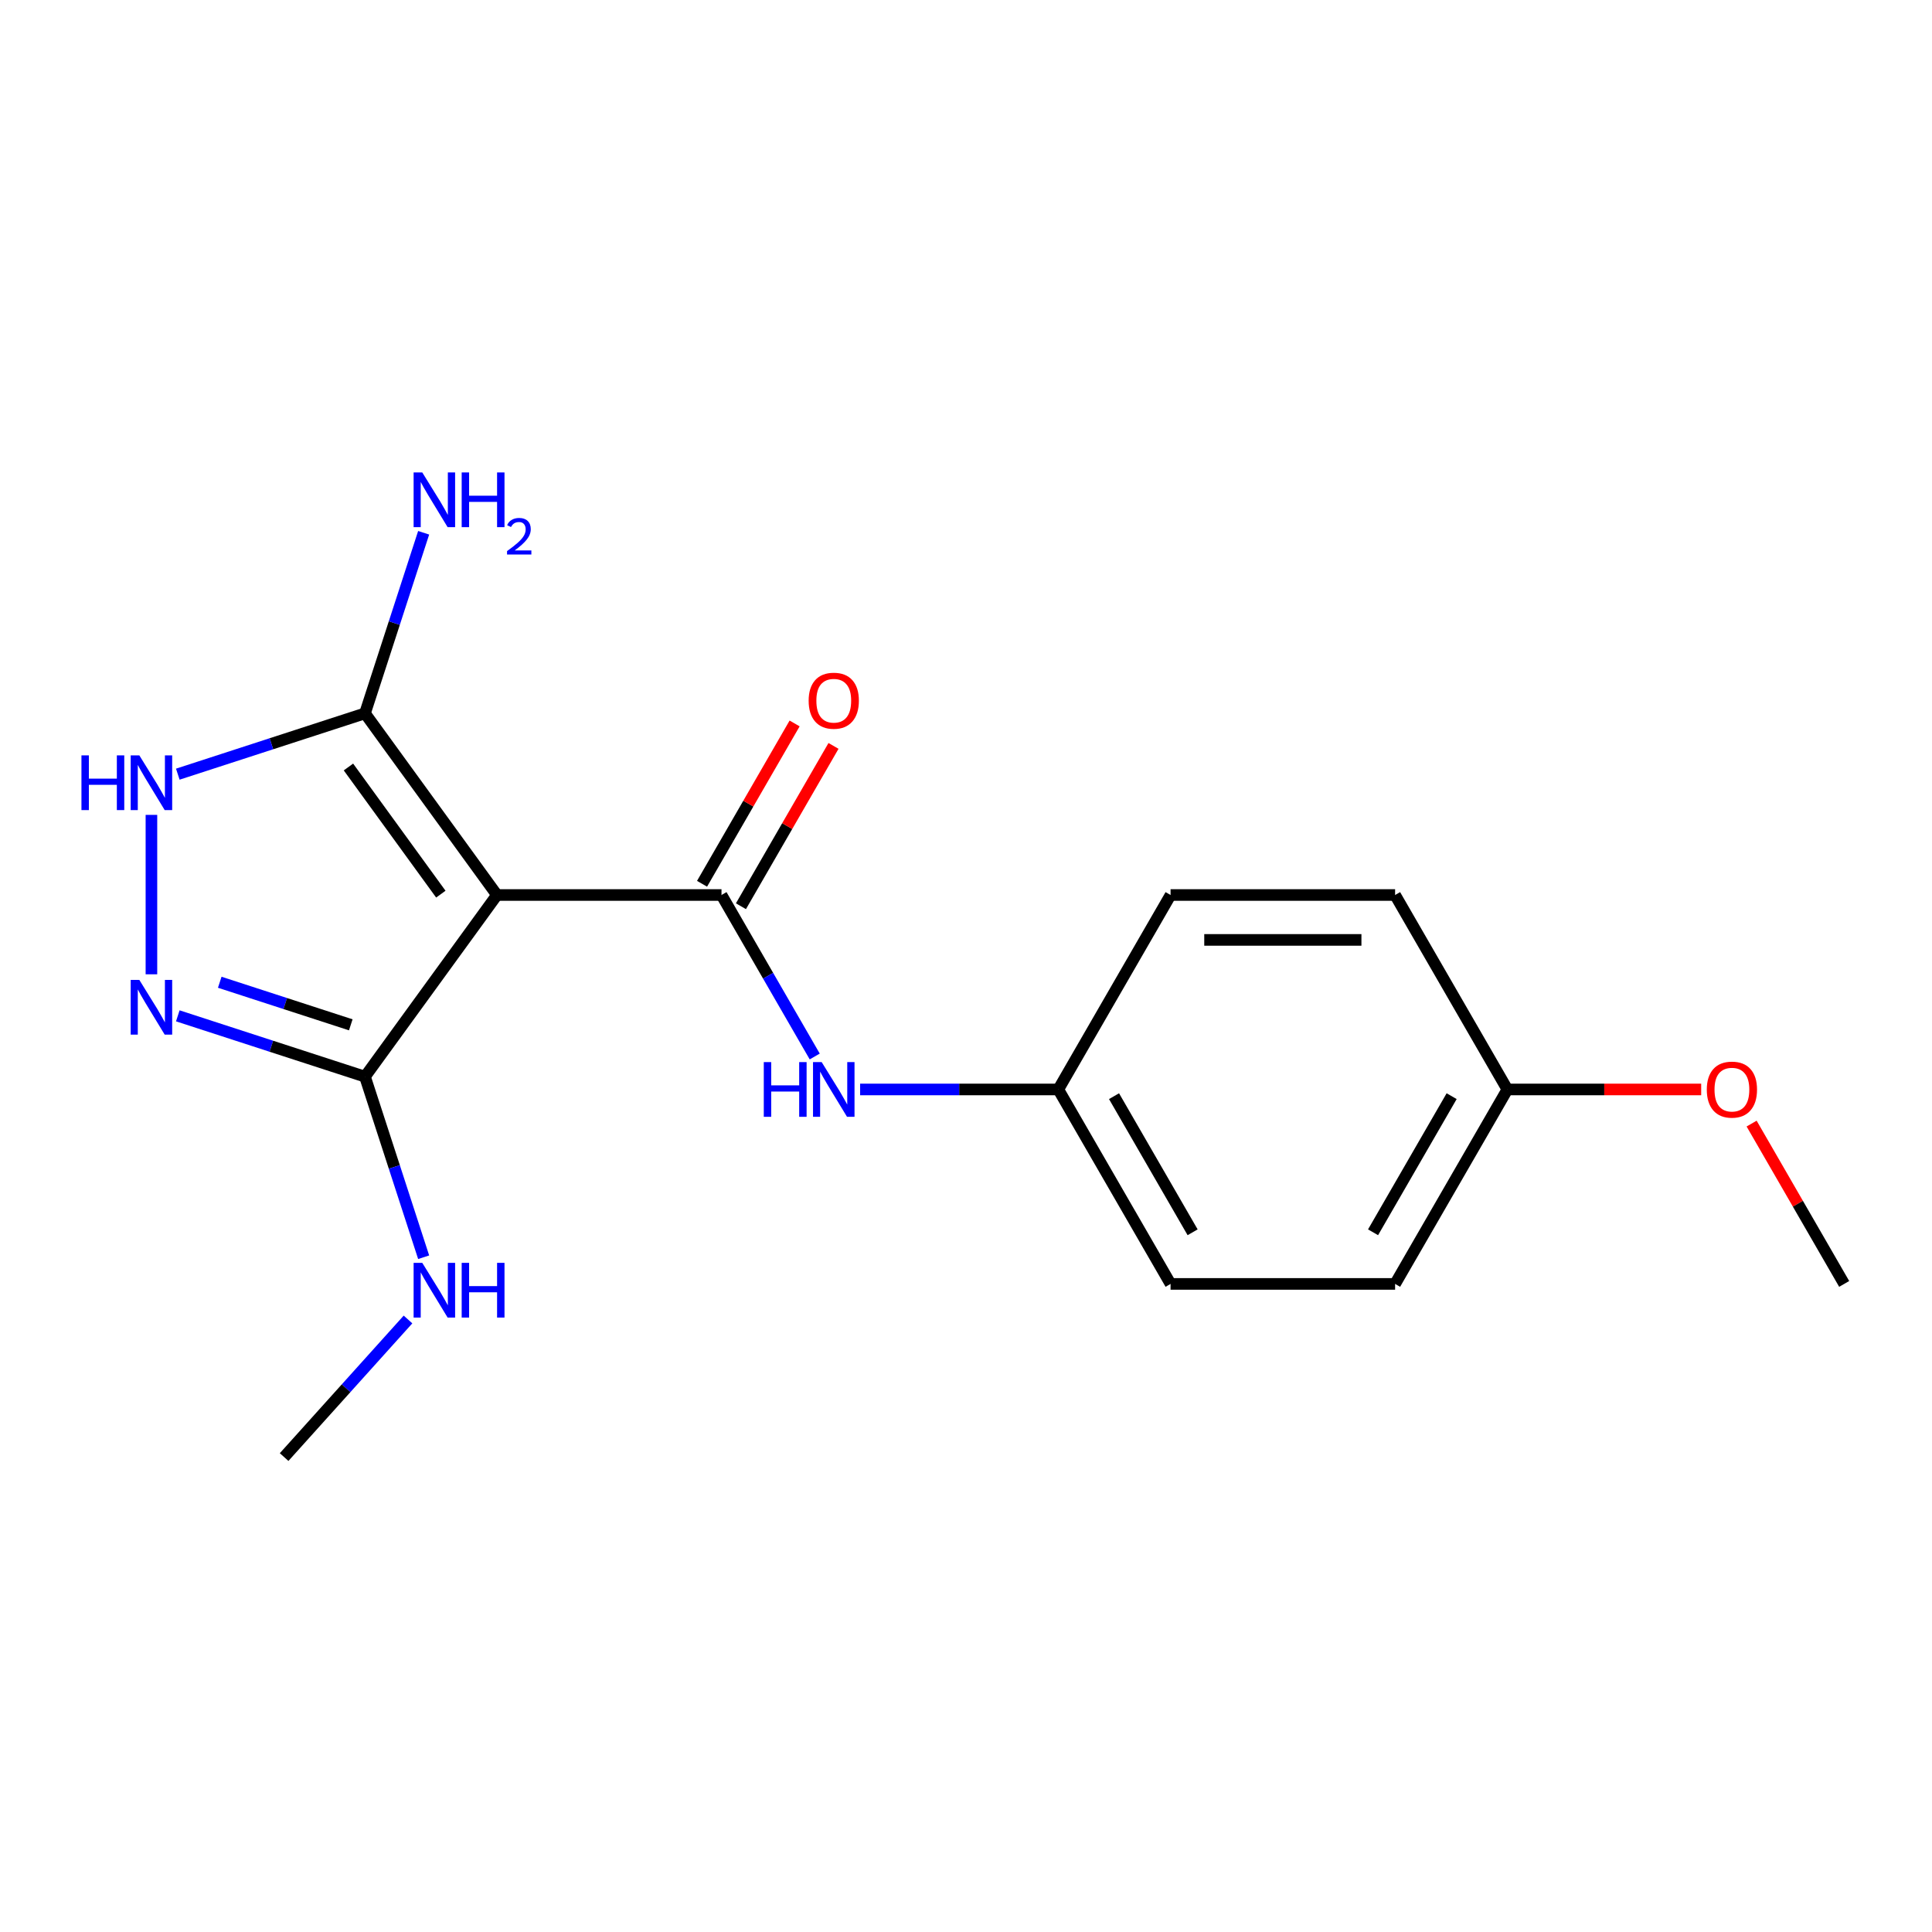 <?xml version='1.0' encoding='iso-8859-1'?>
<svg version='1.1' baseProfile='full'
              xmlns='http://www.w3.org/2000/svg'
                      xmlns:rdkit='http://www.rdkit.org/xml'
                      xmlns:xlink='http://www.w3.org/1999/xlink'
                  xml:space='preserve'
width='1000px' height='1000px' viewBox='0 0 1000 1000'>
<!-- END OF HEADER -->
<rect style='opacity:1.0;fill:#FFFFFF;stroke:none' width='1000' height='1000' x='0' y='0'> </rect>
<path class='bond-0' d='M 257.225,463.252 L 373.445,463.252' style='fill:none;fill-rule:evenodd;stroke:#000000;stroke-width:6px;stroke-linecap:butt;stroke-linejoin:miter;stroke-opacity:1' />
<path class='bond-2' d='M 257.225,463.252 L 188.912,369.228' style='fill:none;fill-rule:evenodd;stroke:#000000;stroke-width:6px;stroke-linecap:butt;stroke-linejoin:miter;stroke-opacity:1' />
<path class='bond-2' d='M 228.173,462.811 L 180.354,396.994' style='fill:none;fill-rule:evenodd;stroke:#000000;stroke-width:6px;stroke-linecap:butt;stroke-linejoin:miter;stroke-opacity:1' />
<path class='bond-3' d='M 257.225,463.252 L 188.912,557.276' style='fill:none;fill-rule:evenodd;stroke:#000000;stroke-width:6px;stroke-linecap:butt;stroke-linejoin:miter;stroke-opacity:1' />
<path class='bond-5' d='M 373.445,463.252 L 397.573,505.044' style='fill:none;fill-rule:evenodd;stroke:#000000;stroke-width:6px;stroke-linecap:butt;stroke-linejoin:miter;stroke-opacity:1' />
<path class='bond-5' d='M 397.573,505.044 L 421.702,546.836' style='fill:none;fill-rule:evenodd;stroke:#0000FF;stroke-width:6px;stroke-linecap:butt;stroke-linejoin:miter;stroke-opacity:1' />
<path class='bond-6' d='M 383.51,469.063 L 407.465,427.571' style='fill:none;fill-rule:evenodd;stroke:#000000;stroke-width:6px;stroke-linecap:butt;stroke-linejoin:miter;stroke-opacity:1' />
<path class='bond-6' d='M 407.465,427.571 L 431.421,386.079' style='fill:none;fill-rule:evenodd;stroke:#FF0000;stroke-width:6px;stroke-linecap:butt;stroke-linejoin:miter;stroke-opacity:1' />
<path class='bond-6' d='M 363.38,457.441 L 387.335,415.949' style='fill:none;fill-rule:evenodd;stroke:#000000;stroke-width:6px;stroke-linecap:butt;stroke-linejoin:miter;stroke-opacity:1' />
<path class='bond-6' d='M 387.335,415.949 L 411.291,374.457' style='fill:none;fill-rule:evenodd;stroke:#FF0000;stroke-width:6px;stroke-linecap:butt;stroke-linejoin:miter;stroke-opacity:1' />
<path class='bond-1' d='M 92.026,525.796 L 140.469,541.536' style='fill:none;fill-rule:evenodd;stroke:#0000FF;stroke-width:6px;stroke-linecap:butt;stroke-linejoin:miter;stroke-opacity:1' />
<path class='bond-1' d='M 140.469,541.536 L 188.912,557.276' style='fill:none;fill-rule:evenodd;stroke:#000000;stroke-width:6px;stroke-linecap:butt;stroke-linejoin:miter;stroke-opacity:1' />
<path class='bond-1' d='M 113.742,508.411 L 147.652,519.429' style='fill:none;fill-rule:evenodd;stroke:#0000FF;stroke-width:6px;stroke-linecap:butt;stroke-linejoin:miter;stroke-opacity:1' />
<path class='bond-1' d='M 147.652,519.429 L 181.562,530.448' style='fill:none;fill-rule:evenodd;stroke:#000000;stroke-width:6px;stroke-linecap:butt;stroke-linejoin:miter;stroke-opacity:1' />
<path class='bond-18' d='M 78.38,504.296 L 78.38,421.781' style='fill:none;fill-rule:evenodd;stroke:#0000FF;stroke-width:6px;stroke-linecap:butt;stroke-linejoin:miter;stroke-opacity:1' />
<path class='bond-4' d='M 188.912,369.228 L 140.469,384.968' style='fill:none;fill-rule:evenodd;stroke:#000000;stroke-width:6px;stroke-linecap:butt;stroke-linejoin:miter;stroke-opacity:1' />
<path class='bond-4' d='M 140.469,384.968 L 92.026,400.708' style='fill:none;fill-rule:evenodd;stroke:#0000FF;stroke-width:6px;stroke-linecap:butt;stroke-linejoin:miter;stroke-opacity:1' />
<path class='bond-8' d='M 188.912,369.228 L 204.097,322.495' style='fill:none;fill-rule:evenodd;stroke:#000000;stroke-width:6px;stroke-linecap:butt;stroke-linejoin:miter;stroke-opacity:1' />
<path class='bond-8' d='M 204.097,322.495 L 219.281,275.761' style='fill:none;fill-rule:evenodd;stroke:#0000FF;stroke-width:6px;stroke-linecap:butt;stroke-linejoin:miter;stroke-opacity:1' />
<path class='bond-7' d='M 188.912,557.276 L 204.097,604.009' style='fill:none;fill-rule:evenodd;stroke:#000000;stroke-width:6px;stroke-linecap:butt;stroke-linejoin:miter;stroke-opacity:1' />
<path class='bond-7' d='M 204.097,604.009 L 219.281,650.742' style='fill:none;fill-rule:evenodd;stroke:#0000FF;stroke-width:6px;stroke-linecap:butt;stroke-linejoin:miter;stroke-opacity:1' />
<path class='bond-9' d='M 445.2,563.901 L 496.488,563.901' style='fill:none;fill-rule:evenodd;stroke:#0000FF;stroke-width:6px;stroke-linecap:butt;stroke-linejoin:miter;stroke-opacity:1' />
<path class='bond-9' d='M 496.488,563.901 L 547.775,563.901' style='fill:none;fill-rule:evenodd;stroke:#000000;stroke-width:6px;stroke-linecap:butt;stroke-linejoin:miter;stroke-opacity:1' />
<path class='bond-16' d='M 211.181,682.963 L 179.12,718.569' style='fill:none;fill-rule:evenodd;stroke:#0000FF;stroke-width:6px;stroke-linecap:butt;stroke-linejoin:miter;stroke-opacity:1' />
<path class='bond-16' d='M 179.12,718.569 L 147.06,754.176' style='fill:none;fill-rule:evenodd;stroke:#000000;stroke-width:6px;stroke-linecap:butt;stroke-linejoin:miter;stroke-opacity:1' />
<path class='bond-11' d='M 547.775,563.901 L 605.885,463.252' style='fill:none;fill-rule:evenodd;stroke:#000000;stroke-width:6px;stroke-linecap:butt;stroke-linejoin:miter;stroke-opacity:1' />
<path class='bond-12' d='M 547.775,563.901 L 605.885,664.551' style='fill:none;fill-rule:evenodd;stroke:#000000;stroke-width:6px;stroke-linecap:butt;stroke-linejoin:miter;stroke-opacity:1' />
<path class='bond-12' d='M 576.621,567.377 L 617.298,637.832' style='fill:none;fill-rule:evenodd;stroke:#000000;stroke-width:6px;stroke-linecap:butt;stroke-linejoin:miter;stroke-opacity:1' />
<path class='bond-10' d='M 780.215,563.901 L 722.105,664.551' style='fill:none;fill-rule:evenodd;stroke:#000000;stroke-width:6px;stroke-linecap:butt;stroke-linejoin:miter;stroke-opacity:1' />
<path class='bond-10' d='M 751.369,567.377 L 710.692,637.832' style='fill:none;fill-rule:evenodd;stroke:#000000;stroke-width:6px;stroke-linecap:butt;stroke-linejoin:miter;stroke-opacity:1' />
<path class='bond-15' d='M 780.215,563.901 L 830.373,563.901' style='fill:none;fill-rule:evenodd;stroke:#000000;stroke-width:6px;stroke-linecap:butt;stroke-linejoin:miter;stroke-opacity:1' />
<path class='bond-15' d='M 830.373,563.901 L 880.53,563.901' style='fill:none;fill-rule:evenodd;stroke:#FF0000;stroke-width:6px;stroke-linecap:butt;stroke-linejoin:miter;stroke-opacity:1' />
<path class='bond-19' d='M 780.215,563.901 L 722.105,463.252' style='fill:none;fill-rule:evenodd;stroke:#000000;stroke-width:6px;stroke-linecap:butt;stroke-linejoin:miter;stroke-opacity:1' />
<path class='bond-14' d='M 605.885,463.252 L 722.105,463.252' style='fill:none;fill-rule:evenodd;stroke:#000000;stroke-width:6px;stroke-linecap:butt;stroke-linejoin:miter;stroke-opacity:1' />
<path class='bond-14' d='M 623.318,486.496 L 704.672,486.496' style='fill:none;fill-rule:evenodd;stroke:#000000;stroke-width:6px;stroke-linecap:butt;stroke-linejoin:miter;stroke-opacity:1' />
<path class='bond-13' d='M 605.885,664.551 L 722.105,664.551' style='fill:none;fill-rule:evenodd;stroke:#000000;stroke-width:6px;stroke-linecap:butt;stroke-linejoin:miter;stroke-opacity:1' />
<path class='bond-17' d='M 906.635,581.567 L 930.59,623.059' style='fill:none;fill-rule:evenodd;stroke:#FF0000;stroke-width:6px;stroke-linecap:butt;stroke-linejoin:miter;stroke-opacity:1' />
<path class='bond-17' d='M 930.59,623.059 L 954.545,664.551' style='fill:none;fill-rule:evenodd;stroke:#000000;stroke-width:6px;stroke-linecap:butt;stroke-linejoin:miter;stroke-opacity:1' />
<path  class='atom-2' d='M 72.12 507.202
L 81.4 522.202
Q 82.32 523.682, 83.8 526.362
Q 85.28 529.042, 85.36 529.202
L 85.36 507.202
L 89.12 507.202
L 89.12 535.522
L 85.24 535.522
L 75.28 519.122
Q 74.12 517.202, 72.88 515.002
Q 71.68 512.802, 71.32 512.122
L 71.32 535.522
L 67.64 535.522
L 67.64 507.202
L 72.12 507.202
' fill='#0000FF'/>
<path  class='atom-5' d='M 42.16 390.982
L 46 390.982
L 46 403.022
L 60.48 403.022
L 60.48 390.982
L 64.32 390.982
L 64.32 419.302
L 60.48 419.302
L 60.48 406.222
L 46 406.222
L 46 419.302
L 42.16 419.302
L 42.16 390.982
' fill='#0000FF'/>
<path  class='atom-5' d='M 72.12 390.982
L 81.4 405.982
Q 82.32 407.462, 83.8 410.142
Q 85.28 412.822, 85.36 412.982
L 85.36 390.982
L 89.12 390.982
L 89.12 419.302
L 85.24 419.302
L 75.28 402.902
Q 74.12 400.982, 72.88 398.782
Q 71.68 396.582, 71.32 395.902
L 71.32 419.302
L 67.64 419.302
L 67.64 390.982
L 72.12 390.982
' fill='#0000FF'/>
<path  class='atom-6' d='M 395.335 549.741
L 399.175 549.741
L 399.175 561.781
L 413.655 561.781
L 413.655 549.741
L 417.495 549.741
L 417.495 578.061
L 413.655 578.061
L 413.655 564.981
L 399.175 564.981
L 399.175 578.061
L 395.335 578.061
L 395.335 549.741
' fill='#0000FF'/>
<path  class='atom-6' d='M 425.295 549.741
L 434.575 564.741
Q 435.495 566.221, 436.975 568.901
Q 438.455 571.581, 438.535 571.741
L 438.535 549.741
L 442.295 549.741
L 442.295 578.061
L 438.415 578.061
L 428.455 561.661
Q 427.295 559.741, 426.055 557.541
Q 424.855 555.341, 424.495 554.661
L 424.495 578.061
L 420.815 578.061
L 420.815 549.741
L 425.295 549.741
' fill='#0000FF'/>
<path  class='atom-7' d='M 418.555 362.682
Q 418.555 355.882, 421.915 352.082
Q 425.275 348.282, 431.555 348.282
Q 437.835 348.282, 441.195 352.082
Q 444.555 355.882, 444.555 362.682
Q 444.555 369.562, 441.155 373.482
Q 437.755 377.362, 431.555 377.362
Q 425.315 377.362, 421.915 373.482
Q 418.555 369.602, 418.555 362.682
M 431.555 374.162
Q 435.875 374.162, 438.195 371.282
Q 440.555 368.362, 440.555 362.682
Q 440.555 357.122, 438.195 354.322
Q 435.875 351.482, 431.555 351.482
Q 427.235 351.482, 424.875 354.282
Q 422.555 357.082, 422.555 362.682
Q 422.555 368.402, 424.875 371.282
Q 427.235 374.162, 431.555 374.162
' fill='#FF0000'/>
<path  class='atom-8' d='M 218.566 653.648
L 227.846 668.648
Q 228.766 670.128, 230.246 672.808
Q 231.726 675.488, 231.806 675.648
L 231.806 653.648
L 235.566 653.648
L 235.566 681.968
L 231.686 681.968
L 221.726 665.568
Q 220.566 663.648, 219.326 661.448
Q 218.126 659.248, 217.766 658.568
L 217.766 681.968
L 214.086 681.968
L 214.086 653.648
L 218.566 653.648
' fill='#0000FF'/>
<path  class='atom-8' d='M 238.966 653.648
L 242.806 653.648
L 242.806 665.688
L 257.286 665.688
L 257.286 653.648
L 261.126 653.648
L 261.126 681.968
L 257.286 681.968
L 257.286 668.888
L 242.806 668.888
L 242.806 681.968
L 238.966 681.968
L 238.966 653.648
' fill='#0000FF'/>
<path  class='atom-9' d='M 218.566 244.536
L 227.846 259.536
Q 228.766 261.016, 230.246 263.696
Q 231.726 266.376, 231.806 266.536
L 231.806 244.536
L 235.566 244.536
L 235.566 272.856
L 231.686 272.856
L 221.726 256.456
Q 220.566 254.536, 219.326 252.336
Q 218.126 250.136, 217.766 249.456
L 217.766 272.856
L 214.086 272.856
L 214.086 244.536
L 218.566 244.536
' fill='#0000FF'/>
<path  class='atom-9' d='M 238.966 244.536
L 242.806 244.536
L 242.806 256.576
L 257.286 256.576
L 257.286 244.536
L 261.126 244.536
L 261.126 272.856
L 257.286 272.856
L 257.286 259.776
L 242.806 259.776
L 242.806 272.856
L 238.966 272.856
L 238.966 244.536
' fill='#0000FF'/>
<path  class='atom-9' d='M 262.499 271.862
Q 263.185 270.094, 264.822 269.117
Q 266.459 268.114, 268.729 268.114
Q 271.554 268.114, 273.138 269.645
Q 274.722 271.176, 274.722 273.895
Q 274.722 276.667, 272.663 279.254
Q 270.63 281.842, 266.406 284.904
L 275.039 284.904
L 275.039 287.016
L 262.446 287.016
L 262.446 285.247
Q 265.931 282.766, 267.99 280.918
Q 270.076 279.07, 271.079 277.406
Q 272.082 275.743, 272.082 274.027
Q 272.082 272.232, 271.185 271.229
Q 270.287 270.226, 268.729 270.226
Q 267.225 270.226, 266.221 270.833
Q 265.218 271.44, 264.505 272.786
L 262.499 271.862
' fill='#0000FF'/>
<path  class='atom-16' d='M 883.435 563.981
Q 883.435 557.181, 886.795 553.381
Q 890.155 549.581, 896.435 549.581
Q 902.715 549.581, 906.075 553.381
Q 909.435 557.181, 909.435 563.981
Q 909.435 570.861, 906.035 574.781
Q 902.635 578.661, 896.435 578.661
Q 890.195 578.661, 886.795 574.781
Q 883.435 570.901, 883.435 563.981
M 896.435 575.461
Q 900.755 575.461, 903.075 572.581
Q 905.435 569.661, 905.435 563.981
Q 905.435 558.421, 903.075 555.621
Q 900.755 552.781, 896.435 552.781
Q 892.115 552.781, 889.755 555.581
Q 887.435 558.381, 887.435 563.981
Q 887.435 569.701, 889.755 572.581
Q 892.115 575.461, 896.435 575.461
' fill='#FF0000'/>
</svg>
